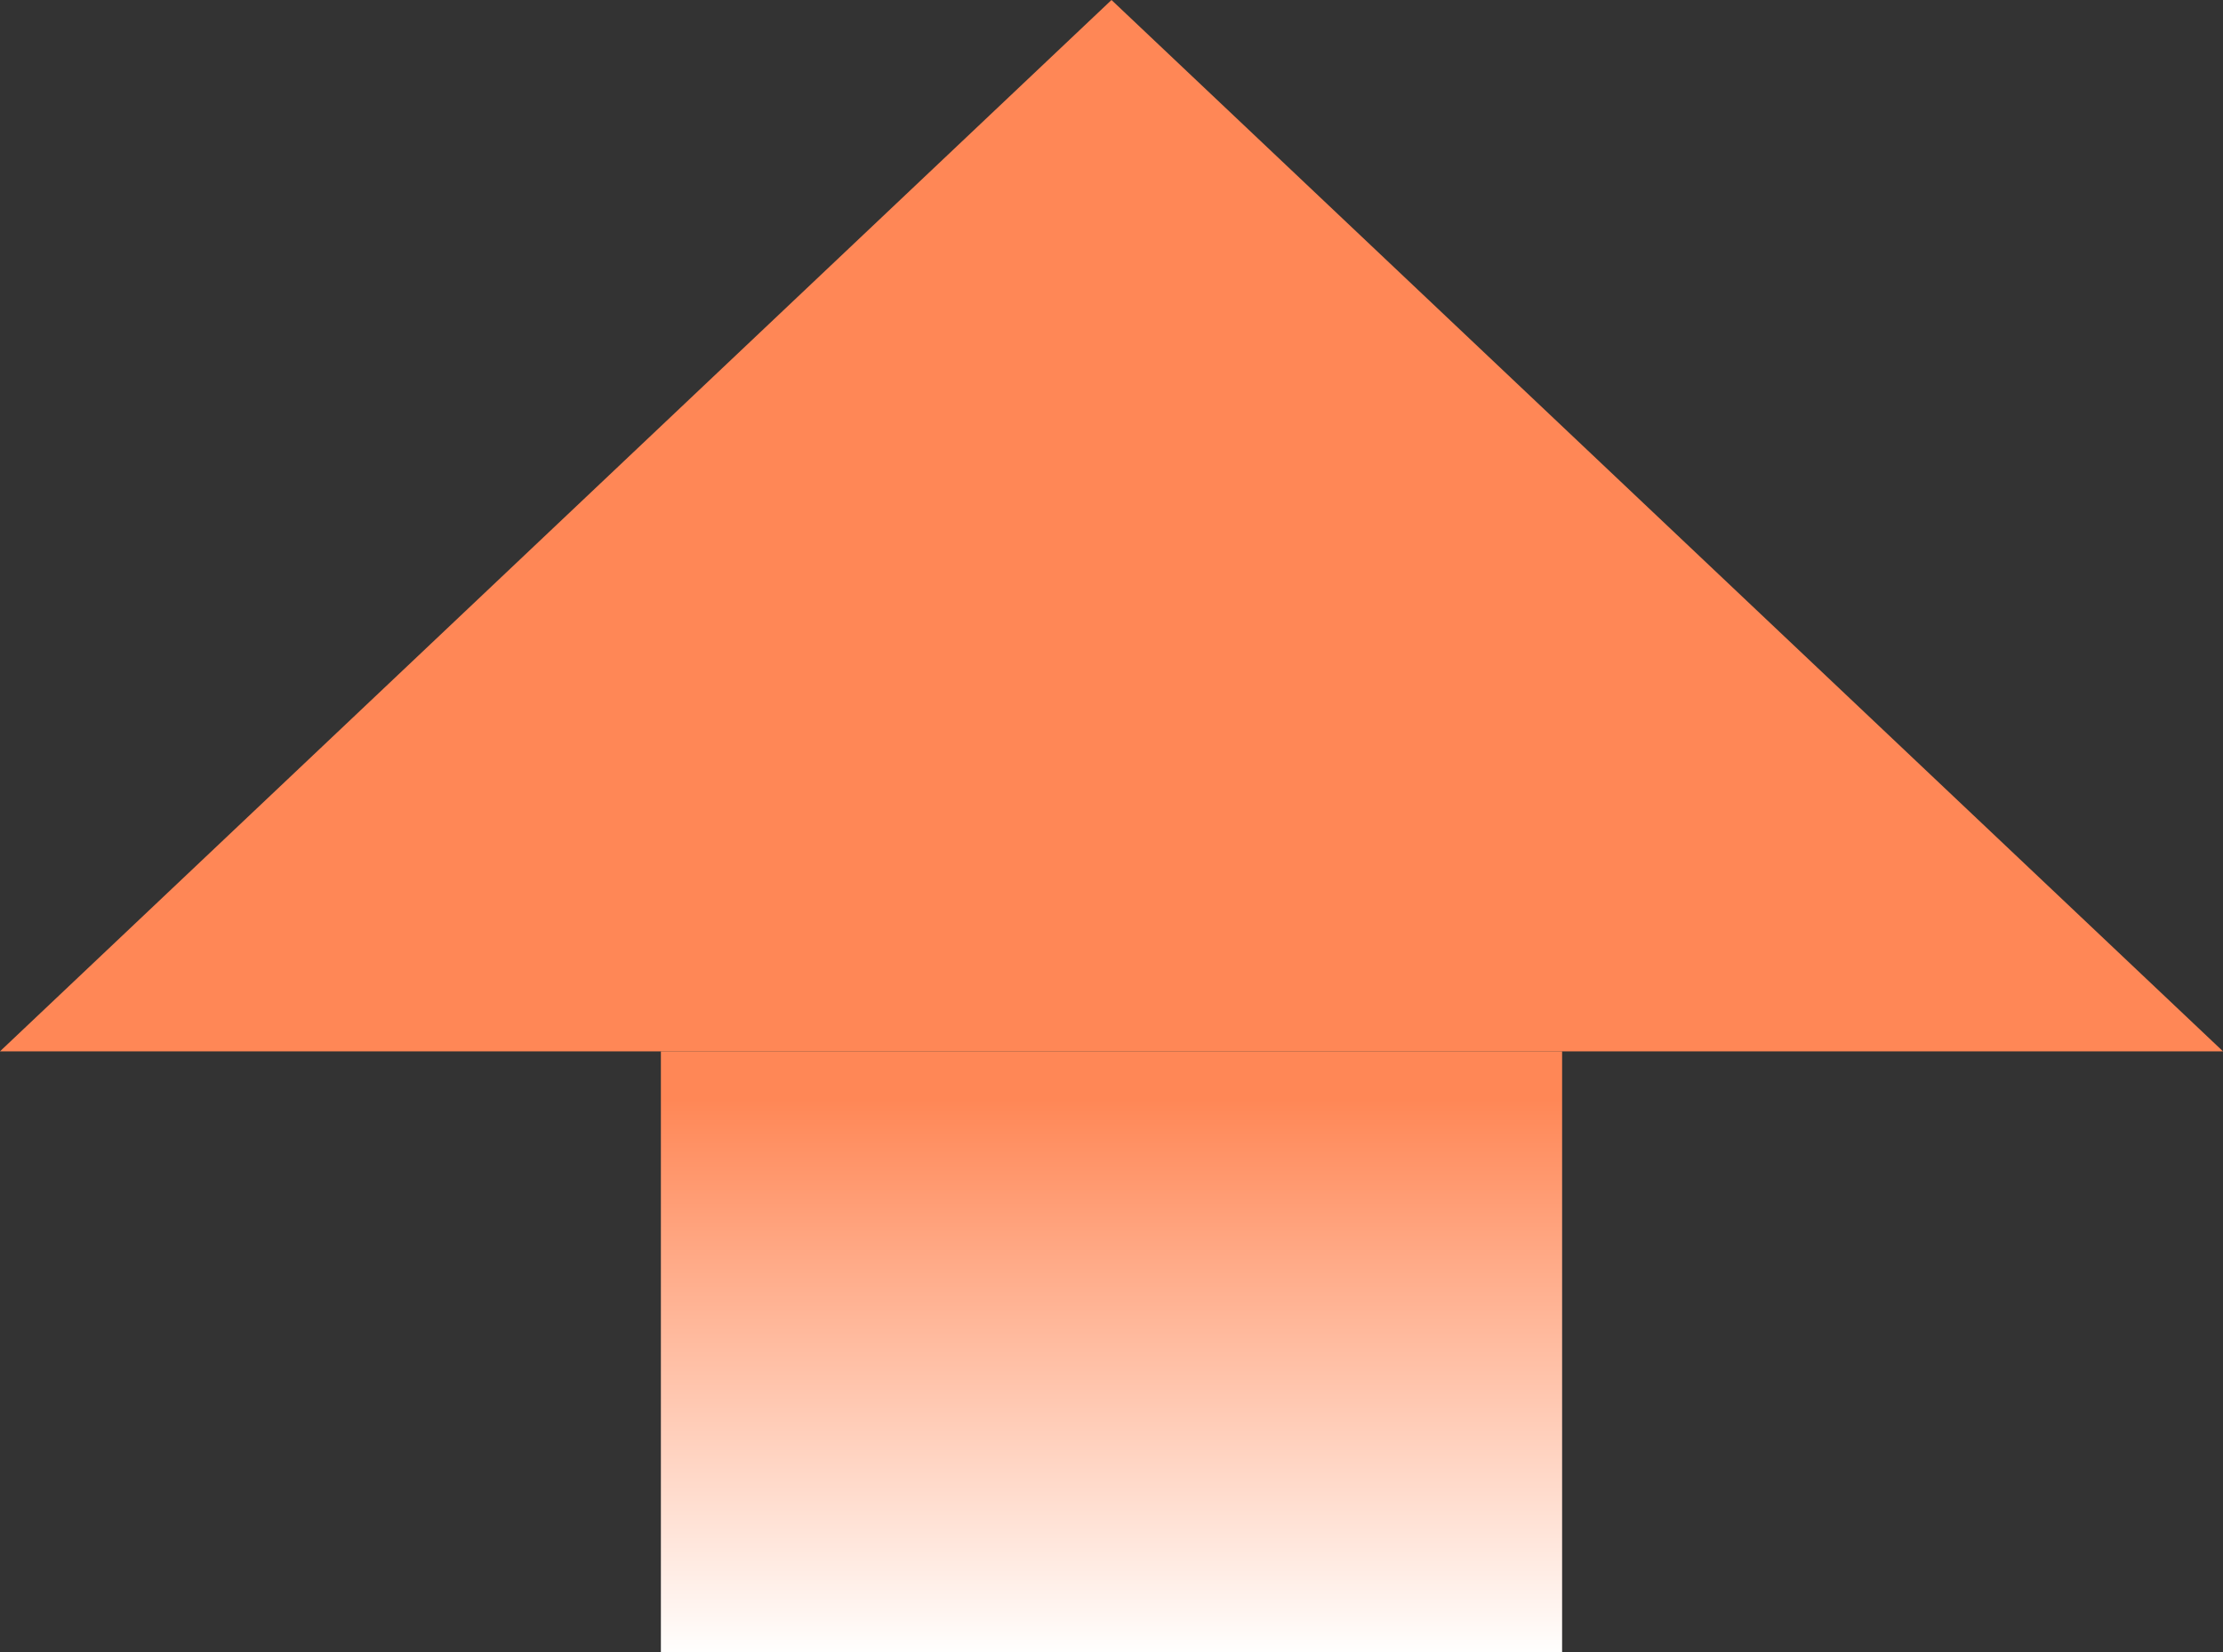 <svg width="148" height="110" viewBox="0 0 148 110" fill="none" xmlns="http://www.w3.org/2000/svg">
<rect x="0" y="0" width="148" height="110" fill="#333333" stroke="none"/>
<rect x="44" y="70" width="60" height="40" fill="url(#paint0_linear_6_3817)"/>
<path d="M74 0L148 70H0L74 0Z" fill="#FF8756"/>
<defs>
<linearGradient id="paint0_linear_6_3817" x1="74" y1="73.182" x2="74" y2="110" gradientUnits="userSpaceOnUse">
<stop stop-color="#FF8756"/>
<stop offset="1" stop-color="#FFFEFD"/>
</linearGradient>
</defs>
</svg>
